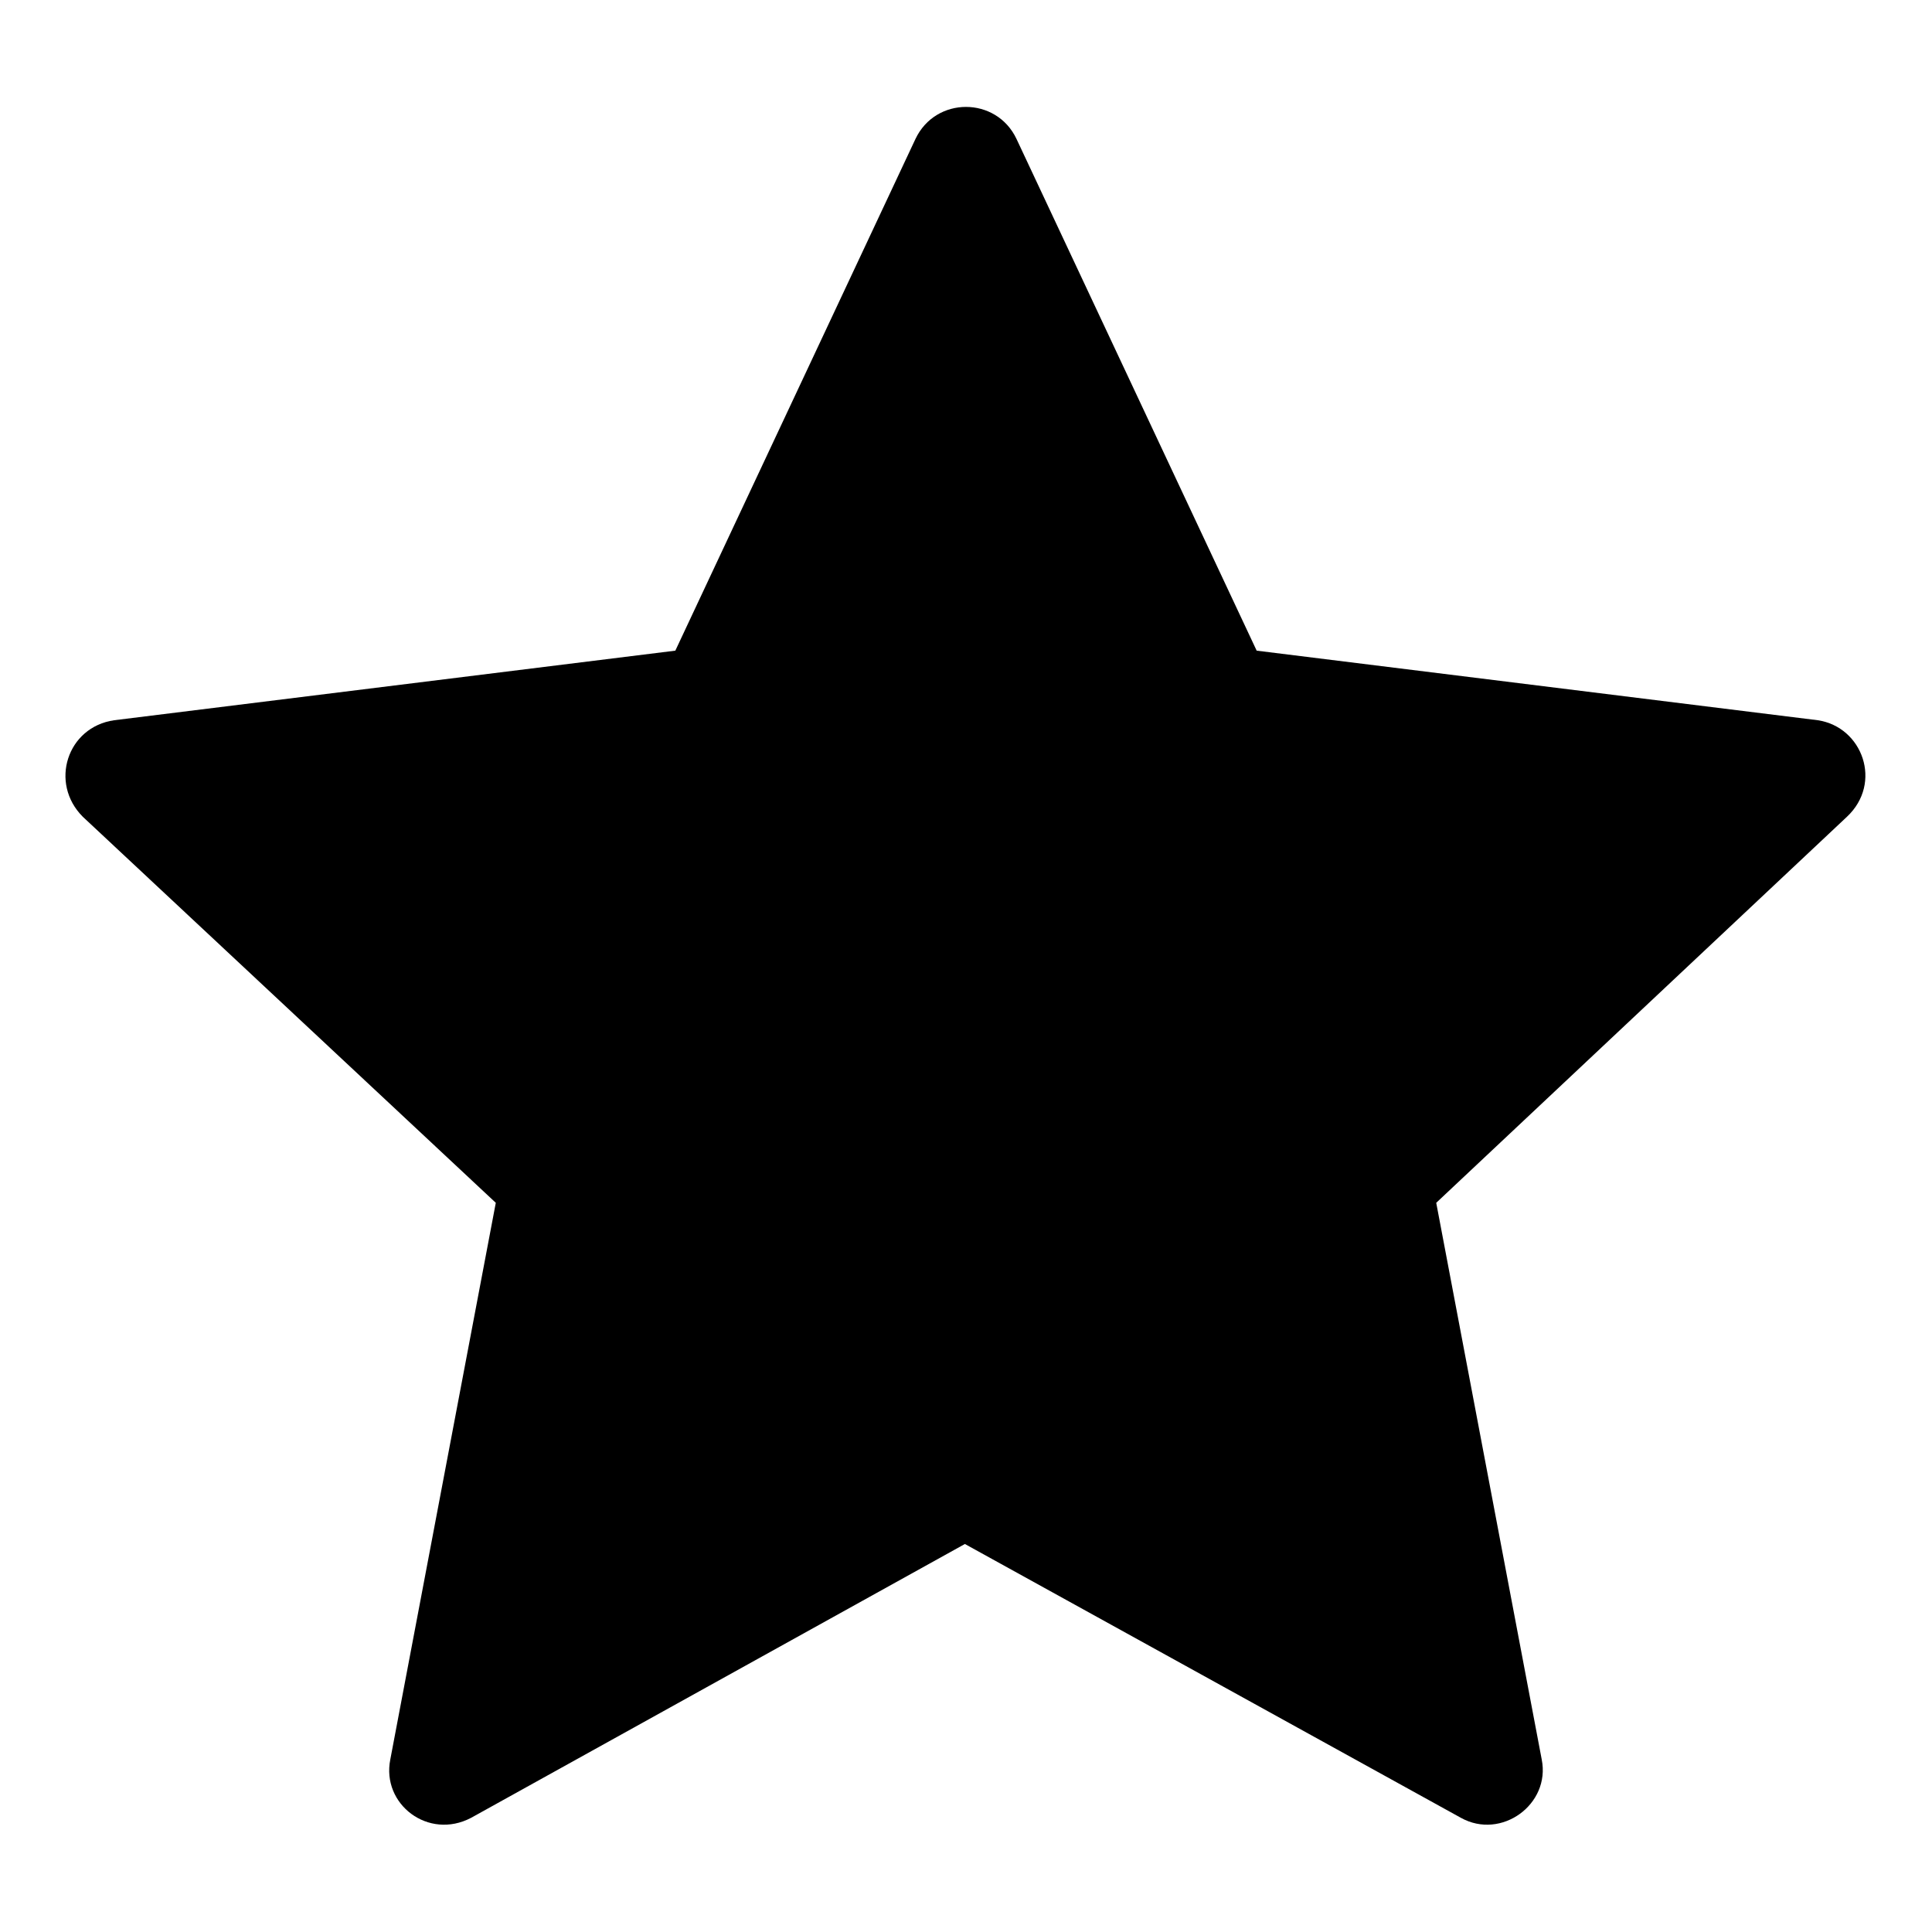 <?xml version="1.0" encoding="UTF-8"?>
<!-- The Best Svg Icon site in the world: iconSvg.co, Visit us! https://iconsvg.co -->
<svg fill="#000000" width="800px" height="800px" version="1.1" viewBox="144 144 512 512" xmlns="http://www.w3.org/2000/svg">
 <path d="m477.03 316.43 148.7 18.438c11.895 1.785 17.25 16.656 7.734 25.578l-108.85 102.31 27.957 147.52c2.379 11.895-10.707 21.414-21.414 15.465l-131.45-72.566-130.86 72.566c-11.301 5.949-23.793-3.57-21.414-15.465l27.957-147.52-109.45-102.31c-8.922-8.922-4.164-23.793 8.328-25.578l148.7-18.438 63.645-135.62c5.352-11.301 21.414-11.301 26.766 0z" fill-rule="evenodd"/>
</svg>